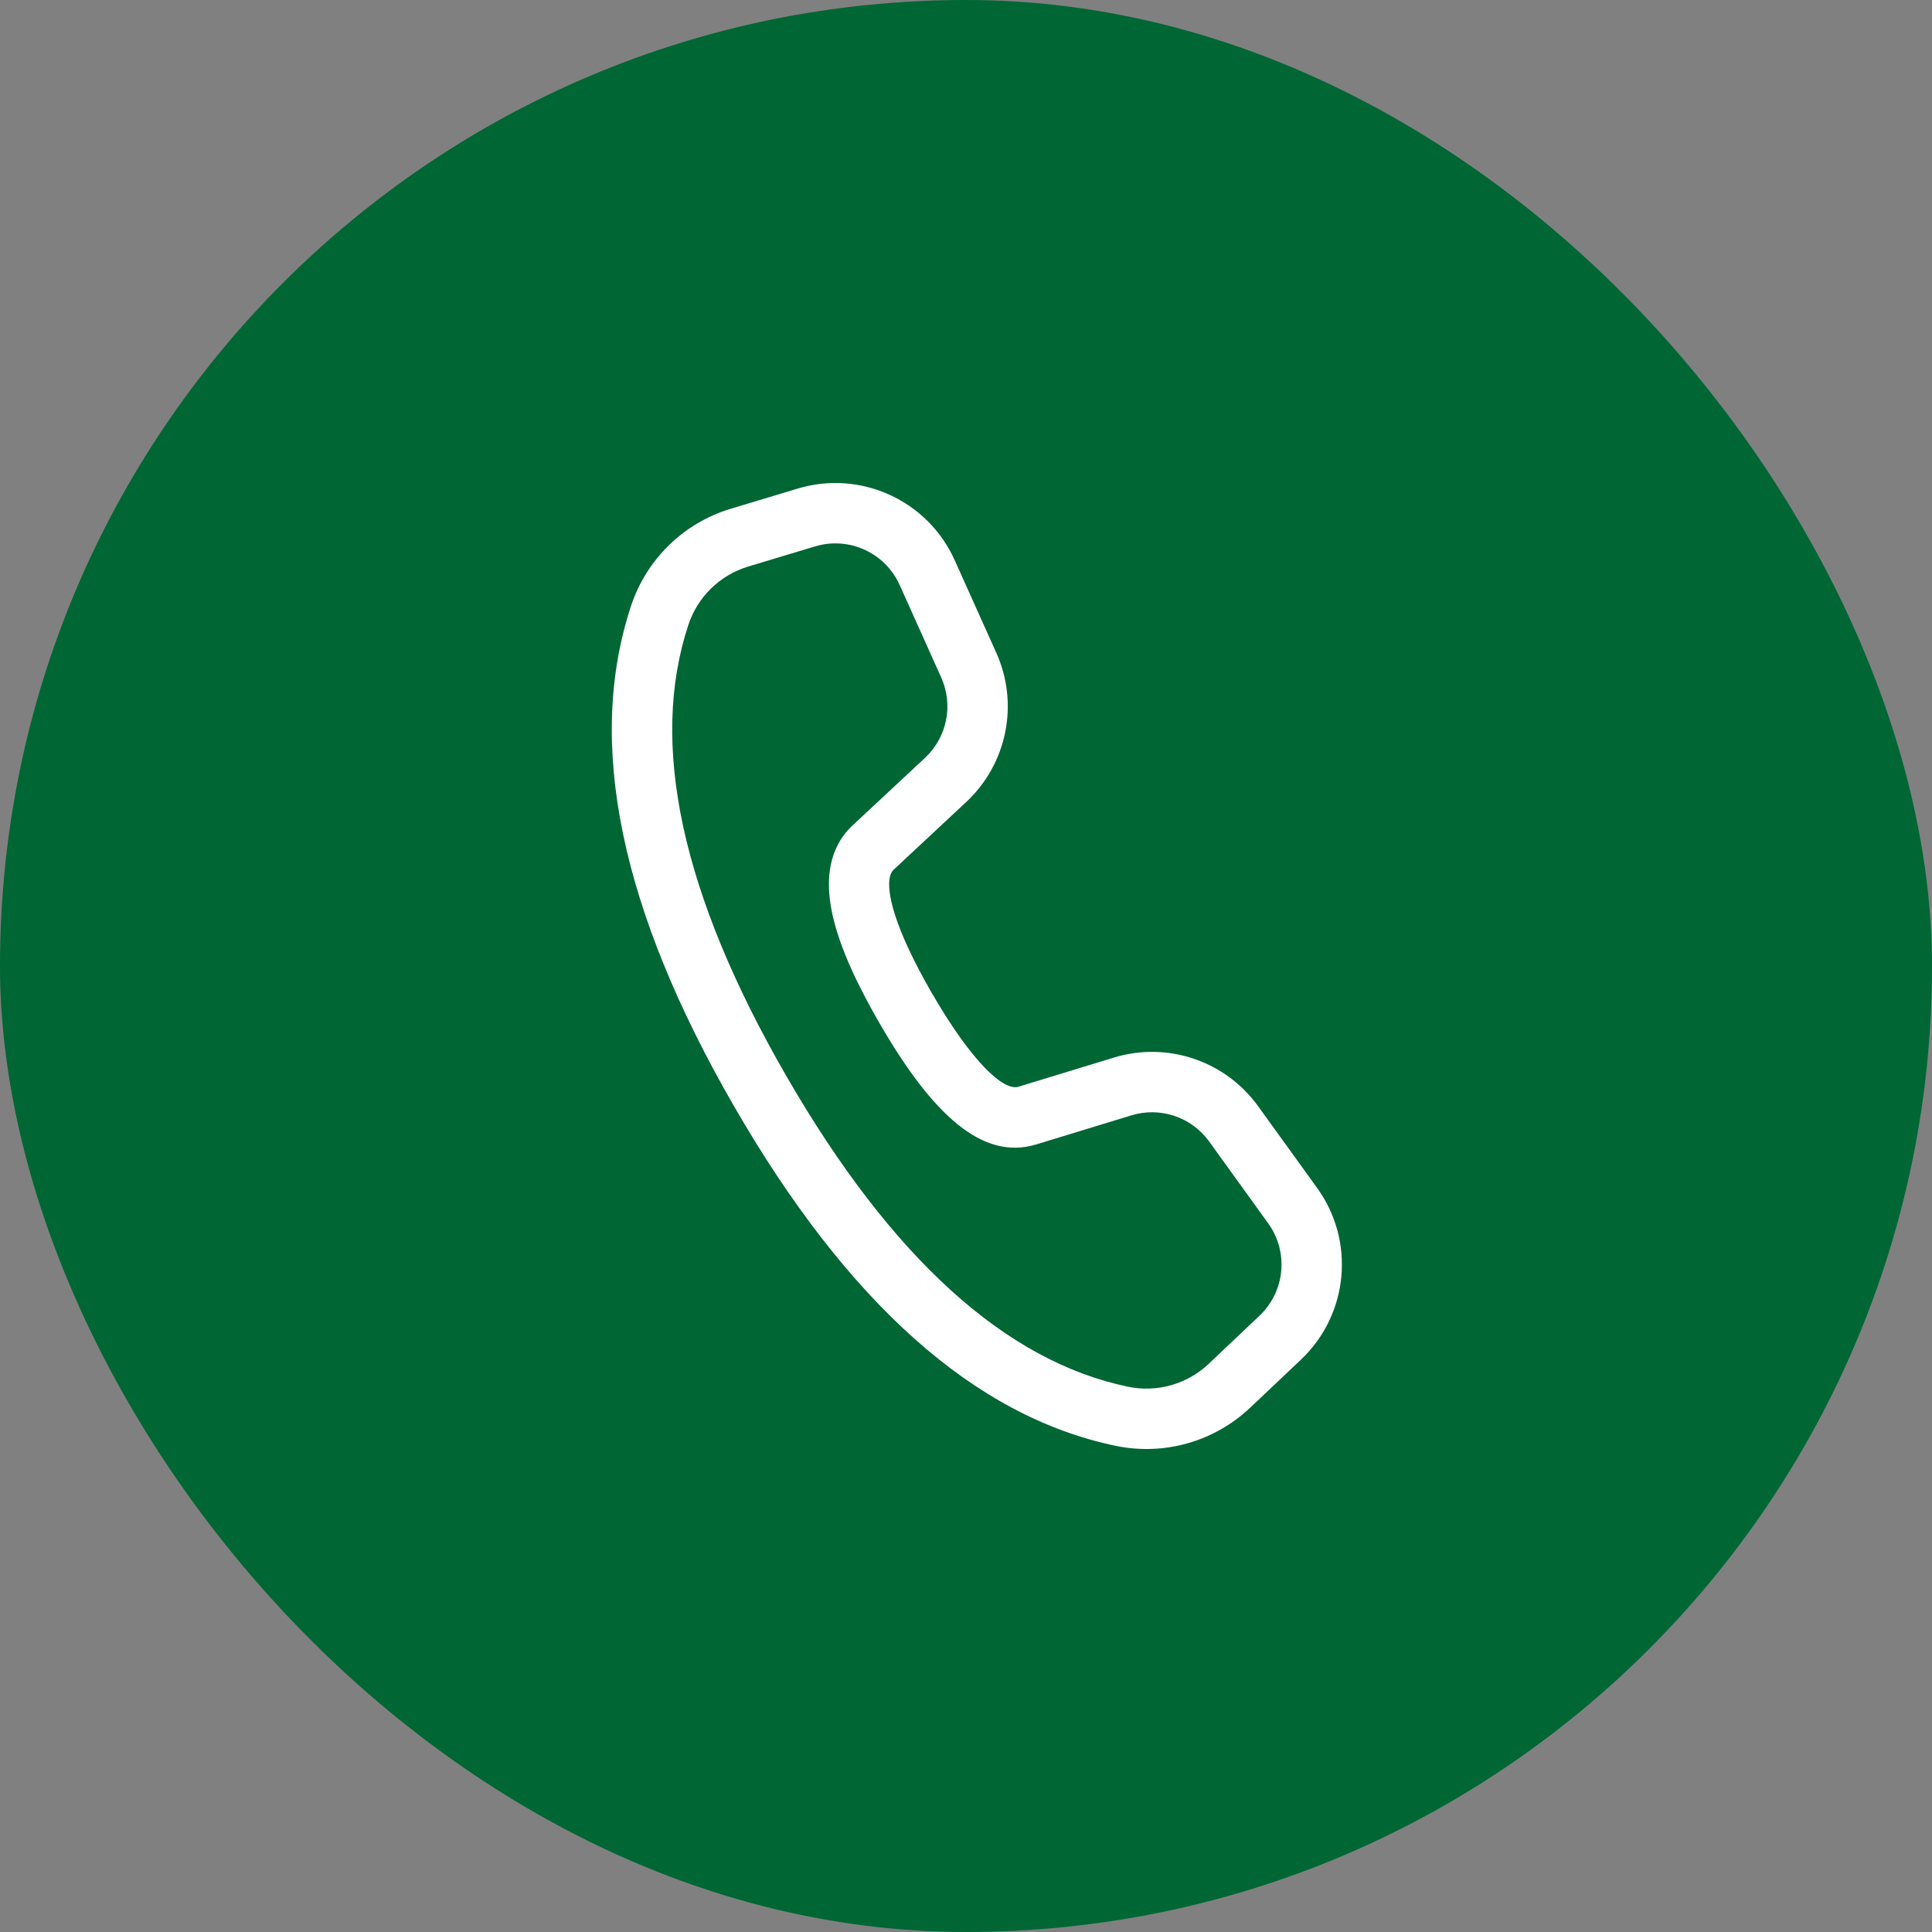 <?xml version="1.0" encoding="UTF-8"?> <svg xmlns="http://www.w3.org/2000/svg" width="60" height="60" viewBox="0 0 60 60" fill="none"><rect x="0" y="0" width="60" height="60" fill="#808080" stroke="none"/> <rect width="60" height="60" rx="30" fill="#006634"></rect> <path d="M22.696 15.799L24.771 15.174C26.725 14.585 28.812 15.536 29.649 17.398L30.94 20.271C31.654 21.857 31.278 23.721 30.006 24.908L27.75 27.012C27.722 27.038 27.699 27.069 27.682 27.103C27.446 27.585 27.804 28.874 28.928 30.821C30.195 33.016 31.175 33.885 31.627 33.75L34.589 32.845C36.252 32.336 38.054 32.943 39.071 34.353L40.906 36.895C42.097 38.545 41.882 40.822 40.405 42.222L38.827 43.716C37.713 44.771 36.152 45.214 34.65 44.902C30.253 43.988 26.314 40.447 22.799 34.36C19.281 28.266 18.186 23.08 19.599 18.813C20.079 17.364 21.234 16.239 22.696 15.799ZM23.237 17.594C22.36 17.859 21.667 18.533 21.379 19.403C20.161 23.079 21.148 27.749 24.423 33.422C27.696 39.09 31.243 42.278 35.031 43.066C35.933 43.253 36.869 42.988 37.538 42.354L39.115 40.86C39.911 40.107 40.026 38.881 39.385 37.992L37.551 35.45C37.003 34.69 36.033 34.364 35.137 34.638L32.169 35.545C30.526 36.035 28.982 34.666 27.304 31.759C25.883 29.298 25.39 27.521 25.998 26.279C26.115 26.039 26.275 25.822 26.471 25.64L28.727 23.536C29.412 22.898 29.614 21.894 29.23 21.04L27.939 18.166C27.488 17.164 26.364 16.652 25.312 16.969L23.237 17.594Z" fill="white"></path> </svg> 